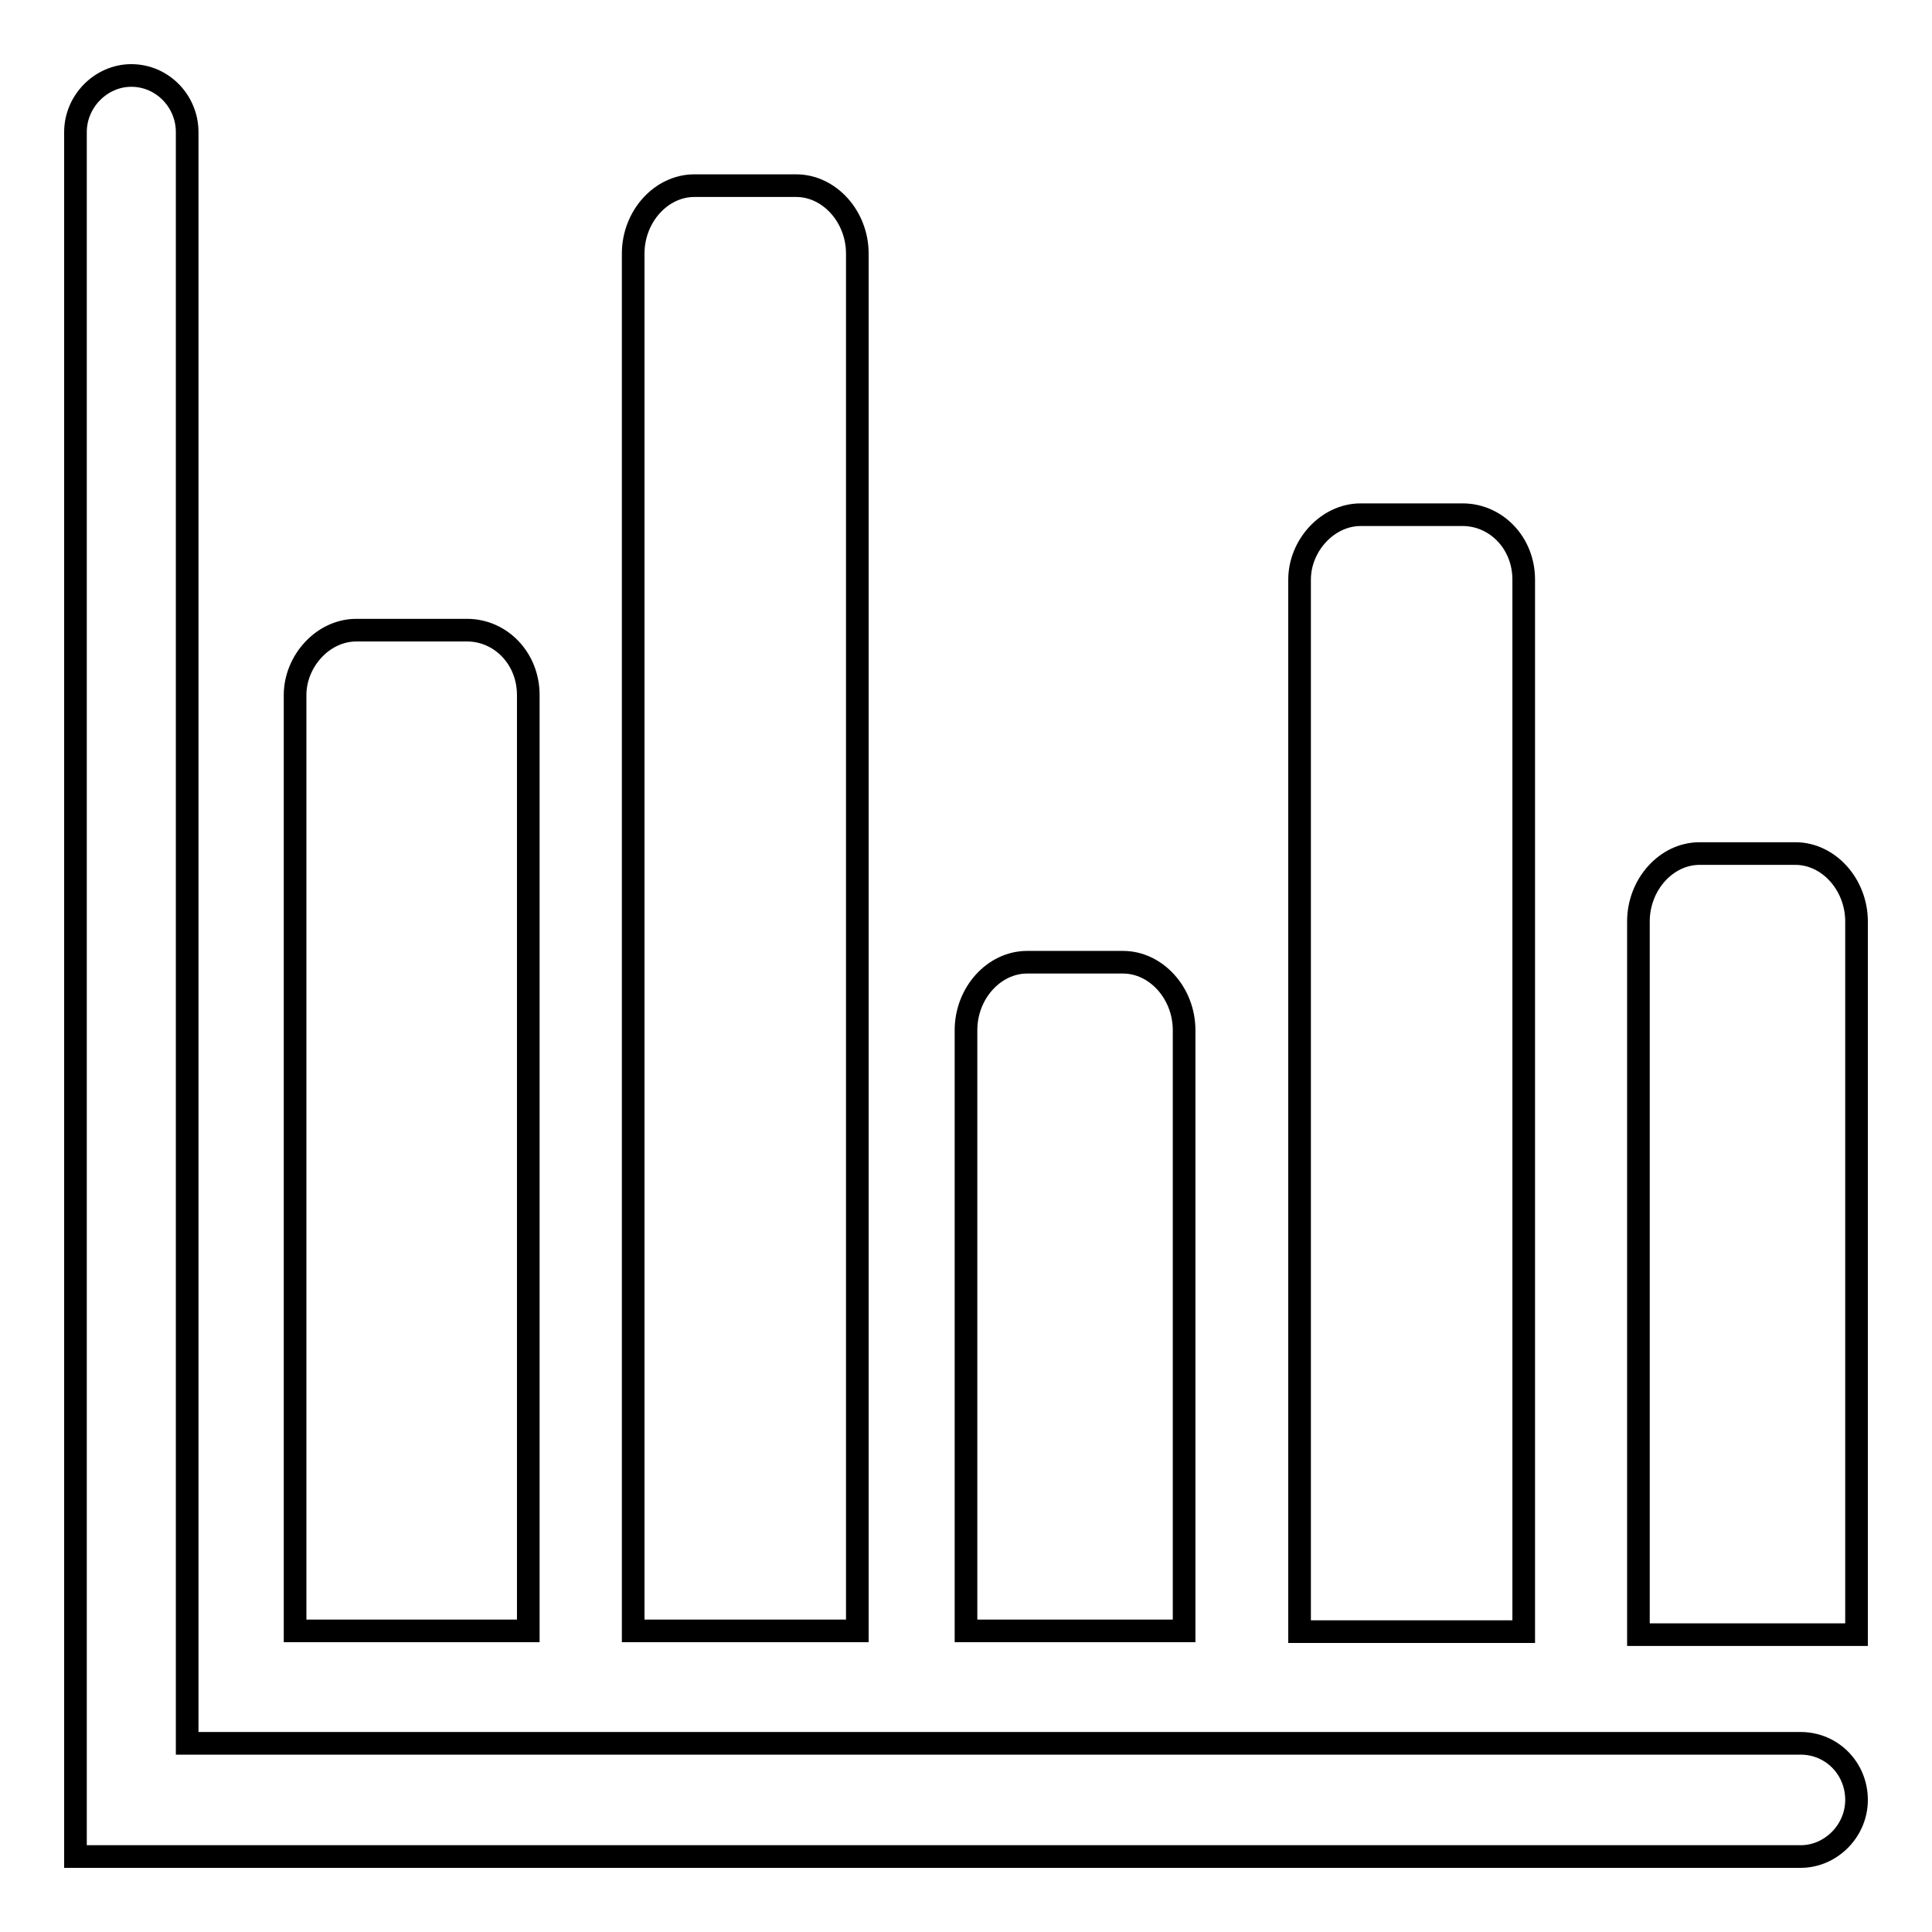 <?xml version="1.0" encoding="utf-8"?>
<!-- Svg Vector Icons : http://www.onlinewebfonts.com/icon -->
<!DOCTYPE svg PUBLIC "-//W3C//DTD SVG 1.1//EN" "http://www.w3.org/Graphics/SVG/1.1/DTD/svg11.dtd">
<svg version="1.1" xmlns="http://www.w3.org/2000/svg" xmlns:xlink="http://www.w3.org/1999/xlink" x="0px" y="0px" viewBox="0 0 256 256" enable-background="new 0 0 256 256" xml:space="preserve">
<g><g><path stroke-width="3" fill-opacity="0" stroke="#000000"  d="M70,216.1v-124c0-4.9-3.7-8.6-8.1-8.6H47.2c-4.4,0-8.1,4.1-8.1,8.6v124H70L70,216.1z M113.6,216.1V33.6c0-4.9-3.7-9-8.1-9H92c-4.4,0-8.1,4.1-8.1,9v182.5H113.6L113.6,216.1z M156.9,216.1v-79.6c0-4.9-3.7-9-8.1-9h-12.7c-4.4,0-8.1,4.1-8.1,9v79.6H156.9L156.9,216.1z M201.9,216.1V76.8c0-4.9-3.7-8.6-8.1-8.6h-13.5c-4.4,0-8.1,4.1-8.1,8.6v139.4H201.9L201.9,216.1z M238.6,231H24.8V17.5c0-4.1-3.3-7.5-7.4-7.5c-4,0-7.4,3.4-7.4,7.5V246h228.6c4,0,7.4-3.4,7.4-7.5C246,234.3,242.7,231,238.6,231L238.6,231z"/><path stroke-width="3" fill-opacity="0" stroke="#000000"  d="M246,216.6v-94.5c0-4.9-3.7-9-8.1-9h-12.7c-4.4,0-8.1,4.1-8.1,9v94.5H246L246,216.6z"/></g></g>
</svg>